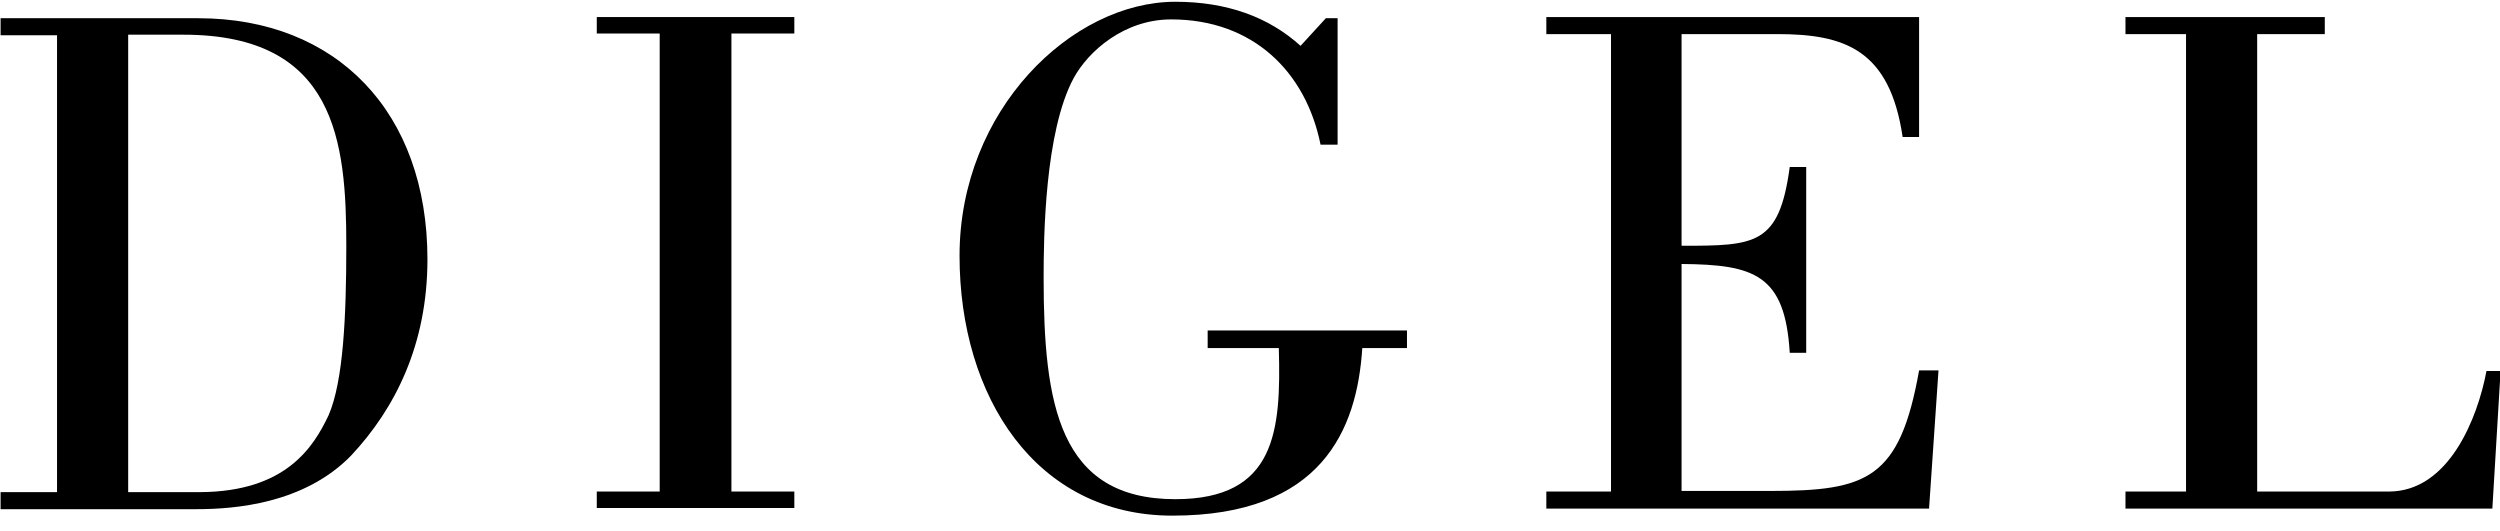 <?xml version="1.0" encoding="UTF-8"?> <svg xmlns="http://www.w3.org/2000/svg" xmlns:xlink="http://www.w3.org/1999/xlink" version="1.1" id="Ebene_1" x="0px" y="0px" viewBox="0 0 425.2 90.3" style="enable-background:new 0 0 425.2 90.3;" xml:space="preserve"> <style type="text/css"> .st0{fill-rule:evenodd;clip-rule:evenodd;} </style> <path class="st0" d="M9.7,83.7H0.1v2.9h33.3c6.5,0,18.3-0.9,26.3-9.1c7.5-8,13-18.9,13-33.4c0-25-15.4-41-39-41H0.1v2.9h9.6V83.7 L9.7,83.7z M21.8,5.9h9.4c25.9,0,27.7,18.1,27.7,35.9c0,12-0.5,23-3,28.8c-2.6,5.5-7.3,13-21.8,13.1H21.8V5.9L21.8,5.9z"></path> <polygon points="135.1,83.6 124.4,83.6 124.4,5.7 135.1,5.7 135.1,2.9 101.5,2.9 101.5,5.7 112.2,5.7 112.2,83.6 101.5,83.6 101.5,86.4 135.1,86.4 135.1,83.6 "></polygon> <path d="M221.2,7.8c-5.4-4.9-12.5-7.5-21.3-7.5c-17.6,0-36.7,18.4-36.7,43.2c0,24,13,44.2,36.2,44.2c25.4,0,31.4-14.6,32.3-28.5h7.6 v-3h-33.9v3h12.1c0.4,14.1-0.5,25.7-17.6,25.7c-19.8,0-22.4-16.1-22.4-37.7c0-6.9,0.2-24.8,5.1-33.9c2.5-4.6,8.6-10,16.6-10 c13.9,0,22.9,8.9,25.4,21.3h2.9V3.1h-2L221.2,7.8L221.2,7.8z"></path> <path d="M328.1,86.4l1.6-23.4h-3.3c-3.3,18.5-8.8,20.5-25.3,20.5h-15.1V44.9c12.4,0.1,17.6,1.8,18.4,15.1h2.8V28.4h-2.8 c-1.8,13.3-5.8,13.4-18.4,13.4v-36h16.3c11.4,0,19.1,2.6,21.3,17.5h2.8V2.9h-63.4v2.9h11v77.8h-11v2.9H328.1L328.1,86.4z"></path> <path d="M423.9,86.5l1.4-23.4h-2.4c-1.5,8-6.4,20.5-16.6,20.5h-22.4V5.8h11.5V2.9h-33.9v2.9h10.3v77.8h-10.3v2.9H423.9L423.9,86.5z"></path> </svg> 